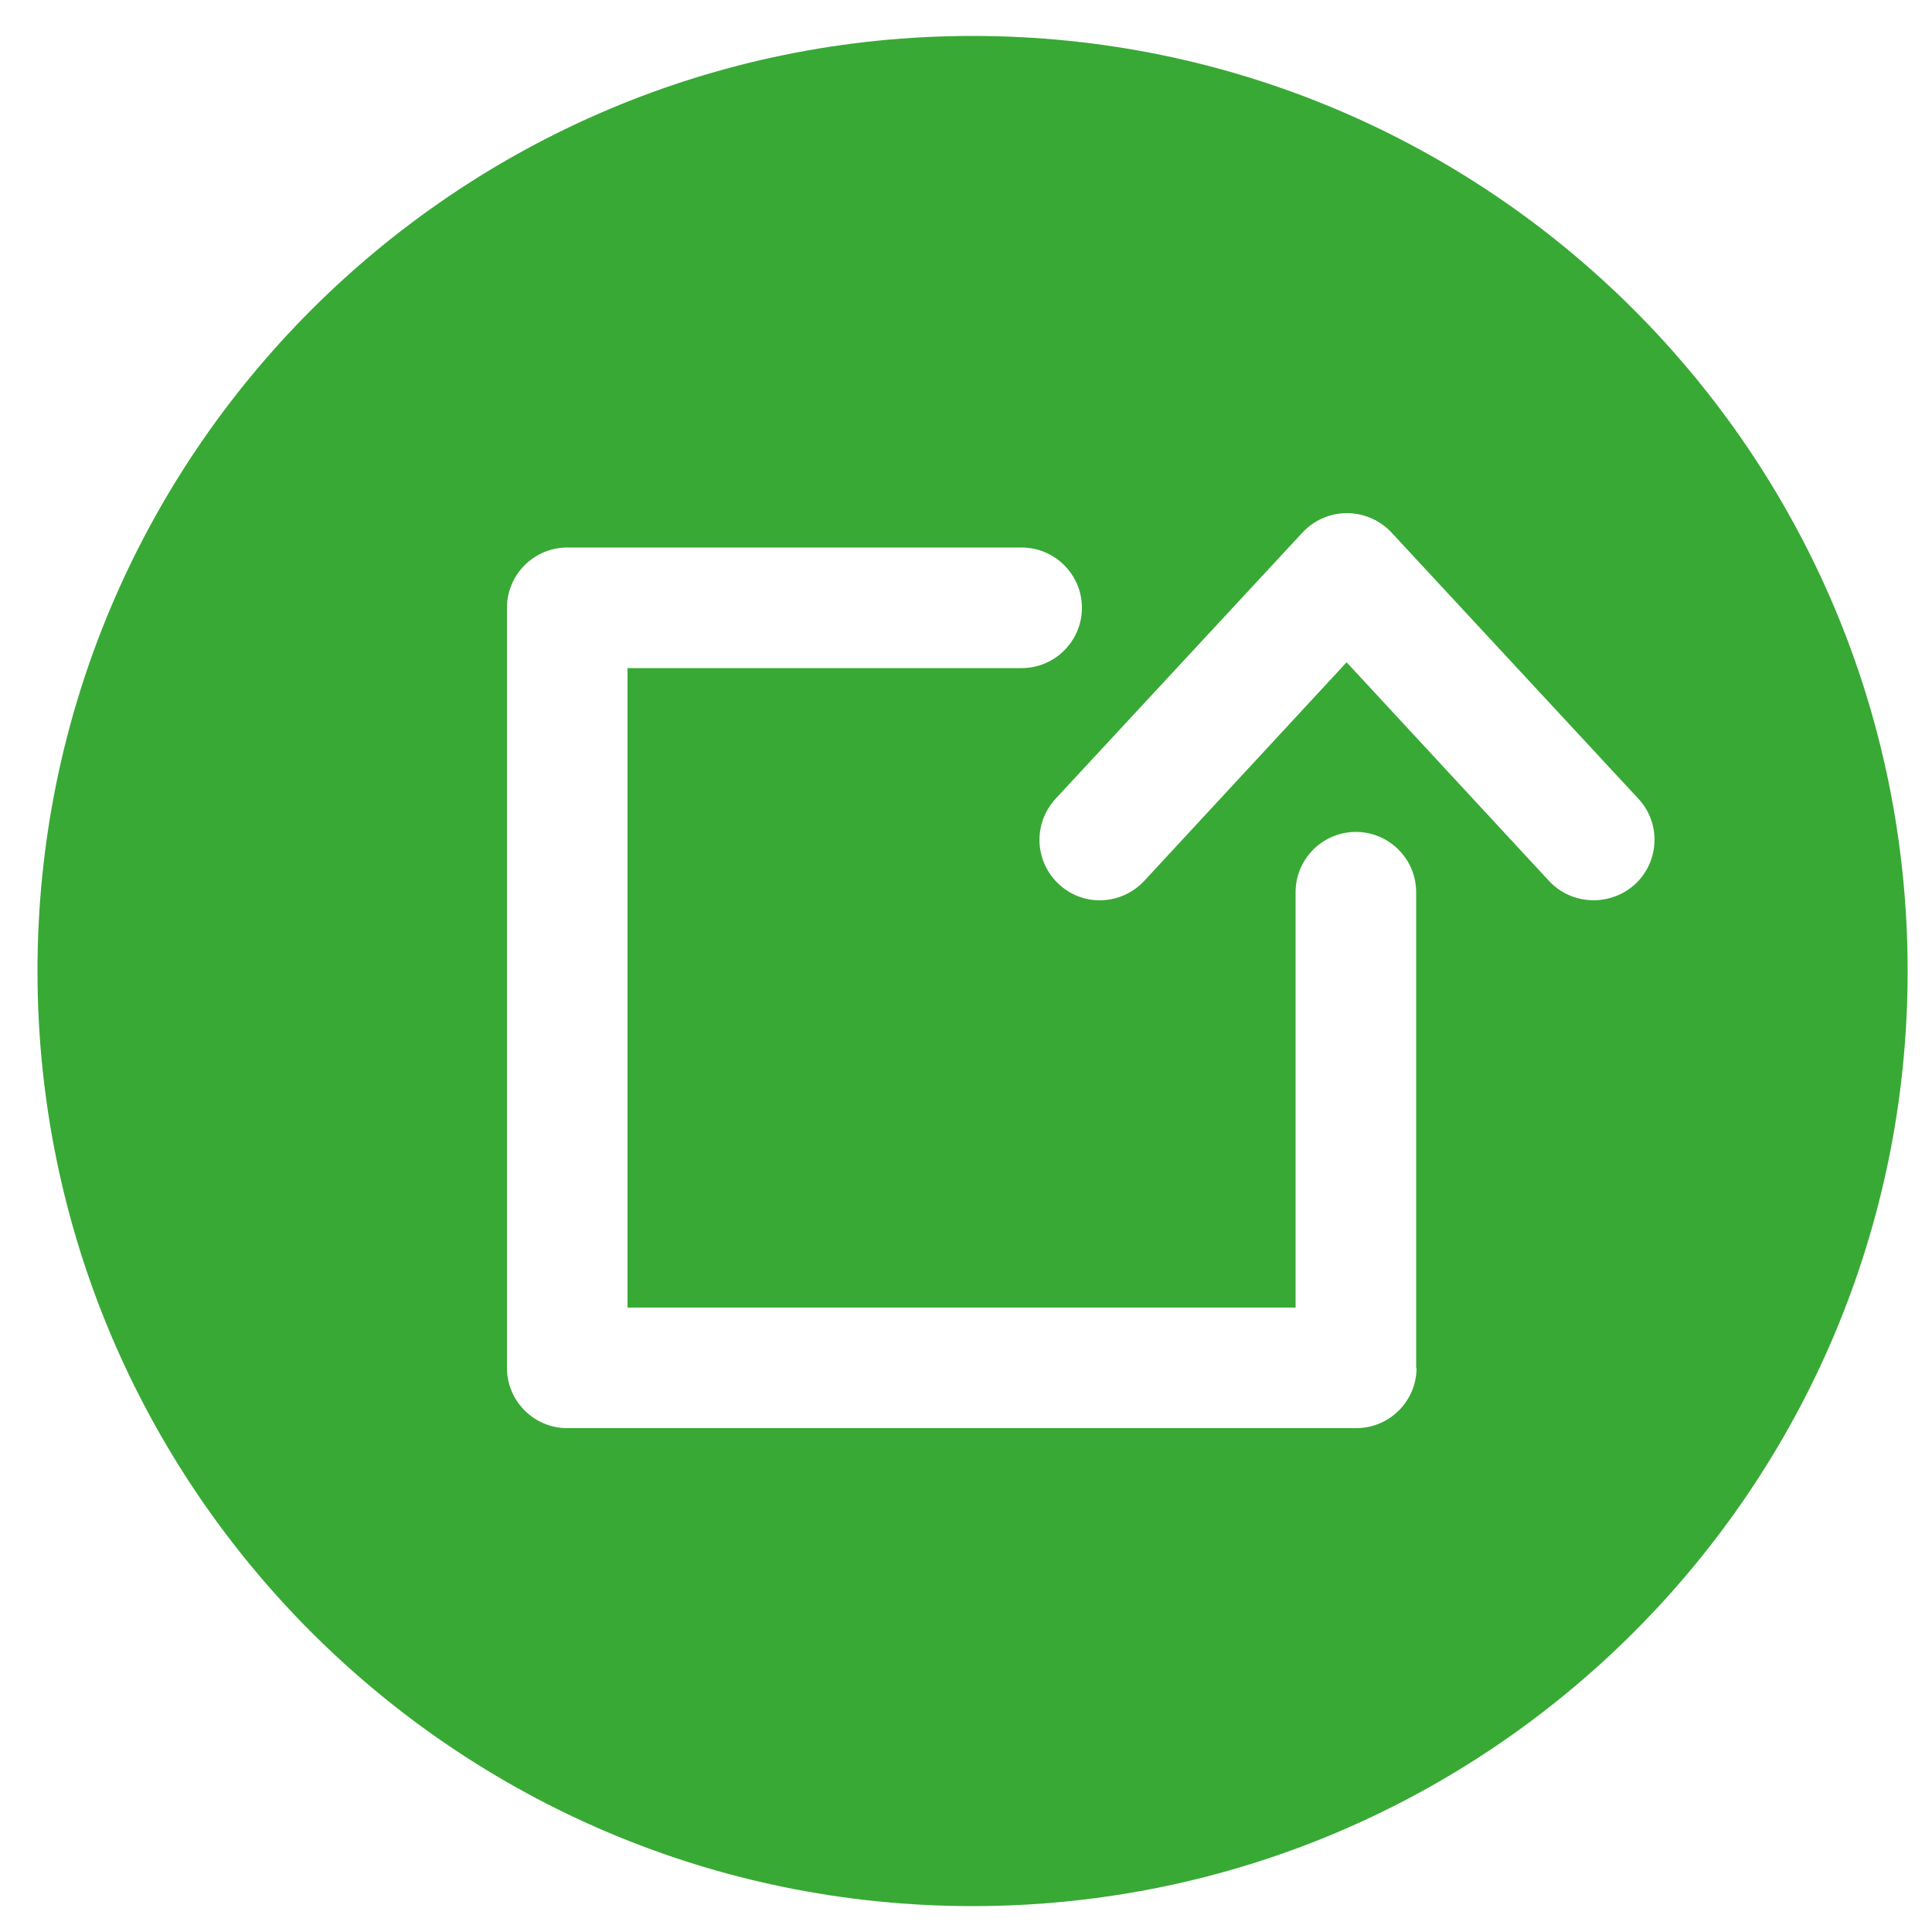 <?xml version="1.0" encoding="utf-8"?>
<!-- Generator: Adobe Illustrator 22.1.0, SVG Export Plug-In . SVG Version: 6.00 Build 0)  -->
<svg version="1.1" id="Calque_1" xmlns="http://www.w3.org/2000/svg" xmlns:xlink="http://www.w3.org/1999/xlink" x="0px" y="0px"
	 viewBox="0 0 500 500" style="enable-background:new 0 0 500 500;" xml:space="preserve">
<style type="text/css">
	.st0{fill:#39A935;}
</style>
<path class="st0" d="M400.9,228l-52.4-56.6L296.1,228c-3.1,3.3-7.3,5-11.5,5c-3.8,0-7.6-1.4-10.6-4.2c-6.3-5.9-6.7-15.7-0.8-22.1
	l63.9-68.9c3-3.2,7.1-5,11.5-5c4.3,0,8.5,1.8,11.5,5l63.9,68.9c5.9,6.3,5.5,16.2-0.8,22.1C416.7,234.7,406.8,234.3,400.9,228
	 M366.6,354c0,8.6-7,15.6-15.6,15.6H146.8c-8.6,0-15.6-7-15.6-15.6V157.3c0-8.6,7-15.6,15.6-15.6h117.6c8.6,0,15.6,7,15.6,15.6
	s-7,15.6-15.6,15.6h-102v165.5h172.9V230.9c0-8.6,7-15.6,15.6-15.6c8.6,0,15.6,7,15.6,15.6V354z M251.7,9.3
	c-133.6,0-242,108.3-242,242c0,133.6,108.3,242,242,242c133.6,0,242-108.3,242-242C493.7,117.6,385.4,9.3,251.7,9.3"/>
</svg>
